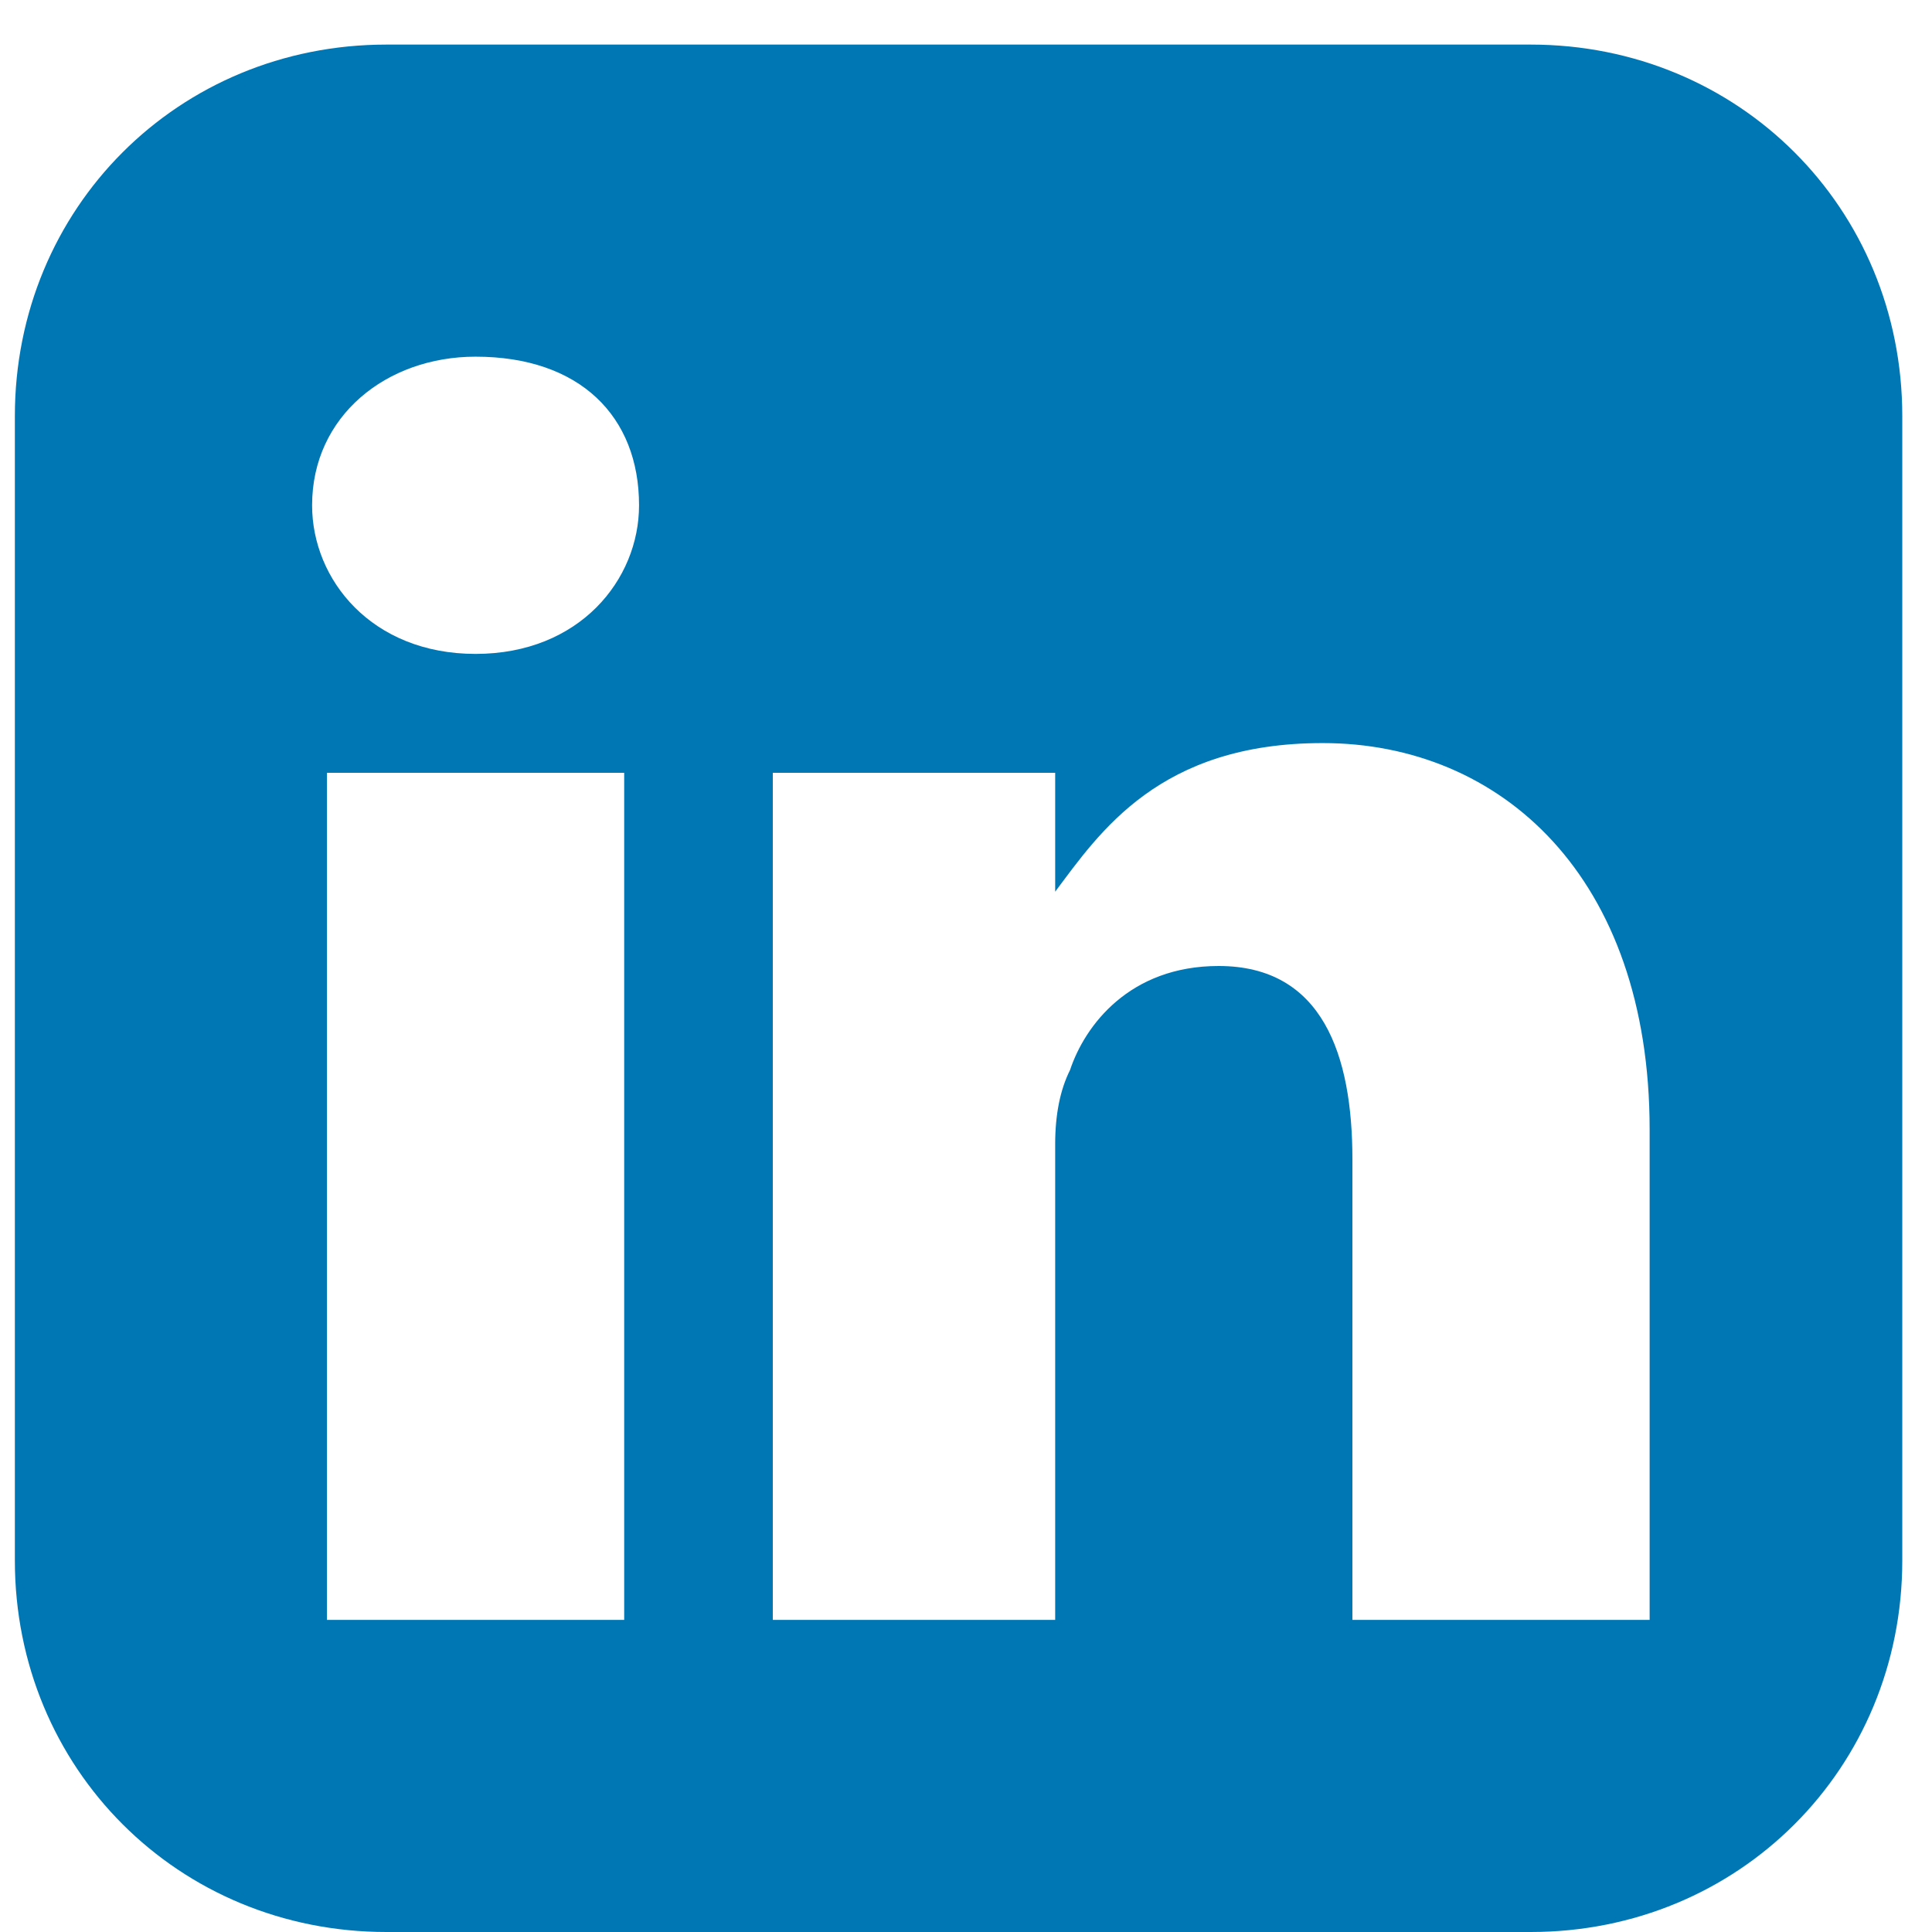 <svg version="1.2" xmlns="http://www.w3.org/2000/svg" viewBox="0 0 13 13" width="13" height="13"><defs><clipPath clipPathUnits="userSpaceOnUse" id="cp1"><path d="m-111-3576h960v3722h-960z"/></clipPath></defs><style>.a{fill:#0077b5}</style><g clip-path="url(#cp1)"><path fill-rule="evenodd" class="a" d="m10.3 0.3c1.4 0 2.5 1.1 2.5 2.5v7.7c0 1.4-1.1 2.5-2.5 2.5h-7.7c-1.4 0-2.5-1.1-2.5-2.5v-7.7c0-1.4 1.1-2.5 2.5-2.5zm-8.2 3.1c0 0.5 0.4 1 1.1 1 0.7 0 1.1-0.5 1.1-1 0-0.6-0.4-1-1.1-1-0.6 0-1.1 0.4-1.1 1zm5 2.6v-0.8h-1.9c0 0.5 0 5.7 0 5.7h1.9v-3.2q0-0.3 0.1-0.5c0.1-0.3 0.4-0.7 1-0.7 0.7 0 0.9 0.6 0.9 1.3v3.1h2v-3.3c0-1.7-1-2.6-2.2-2.6-1.1 0-1.5 0.6-1.8 1zm-4.9 4.9h2v-5.7h-2z"/></g></svg>